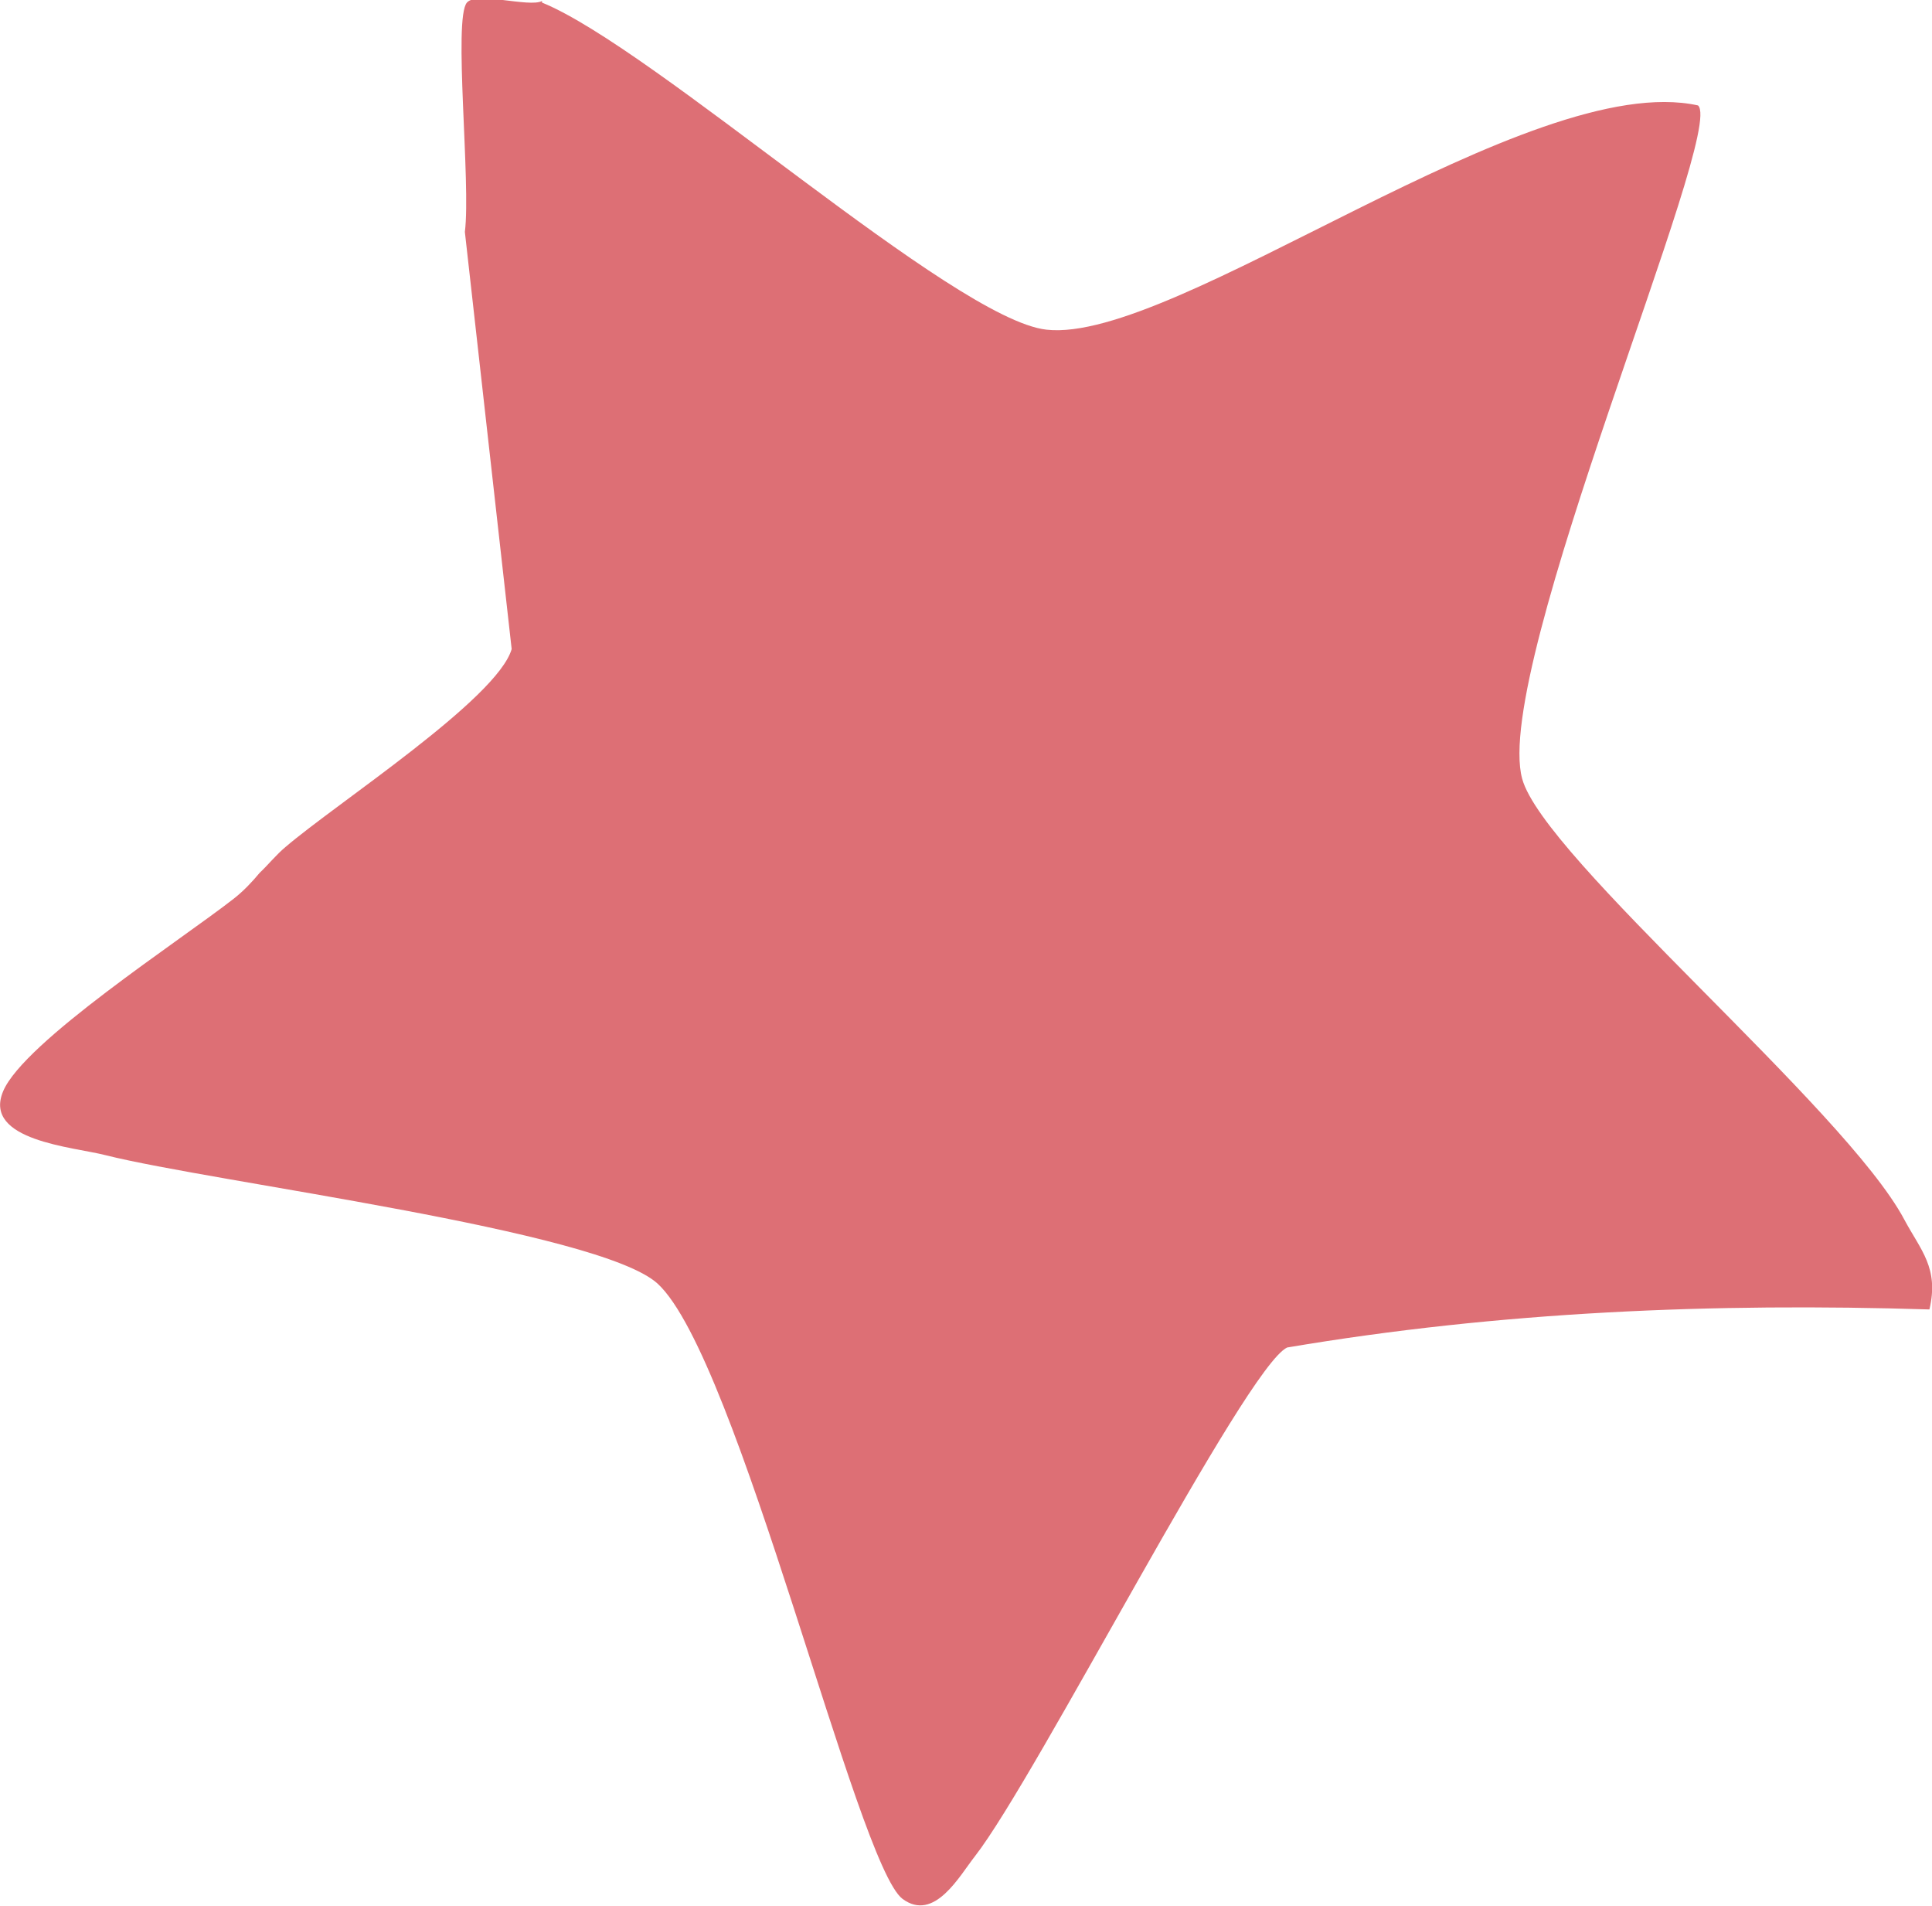 <?xml version="1.0" encoding="UTF-8"?>
<svg id="Vrstva_2" data-name="Vrstva 2" xmlns="http://www.w3.org/2000/svg" viewBox="0 0 37.57 37.06">
  <defs>
    <style>
      .cls-1 {
        fill: #dd6f75;
      }
    </style>
  </defs>
  <g id="Vrstva_1-2" data-name="Vrstva 1">
    <path class="cls-1" d="M10.54.05c2.19.89,8,6.16,9.81,6.36,2.5.28,9.4-5.08,12.67-4.36.55.48-4.01,10.93-3.42,13.09.41,1.53,6.28,6.41,7.43,8.57.32.6.68.94.49,1.75-4.2-.13-8.35.04-12.49.74-.81.38-4.87,8.35-6.07,9.89-.3.38-.79,1.29-1.41.83-.89-.67-3.19-10.51-4.76-11.96-1.13-1.04-8.63-1.97-10.74-2.5-.62-.16-2.39-.28-1.99-1.24s3.47-2.95,4.49-3.75c.19-.15.35-.32.5-.5.17-.16.32-.35.5-.5.99-.85,4.12-2.88,4.4-3.85l-.91-8.11c.12-.95-.23-4.15.04-4.46.19-.22,1.21.1,1.46-.03Z"/>
  </g>
</svg>